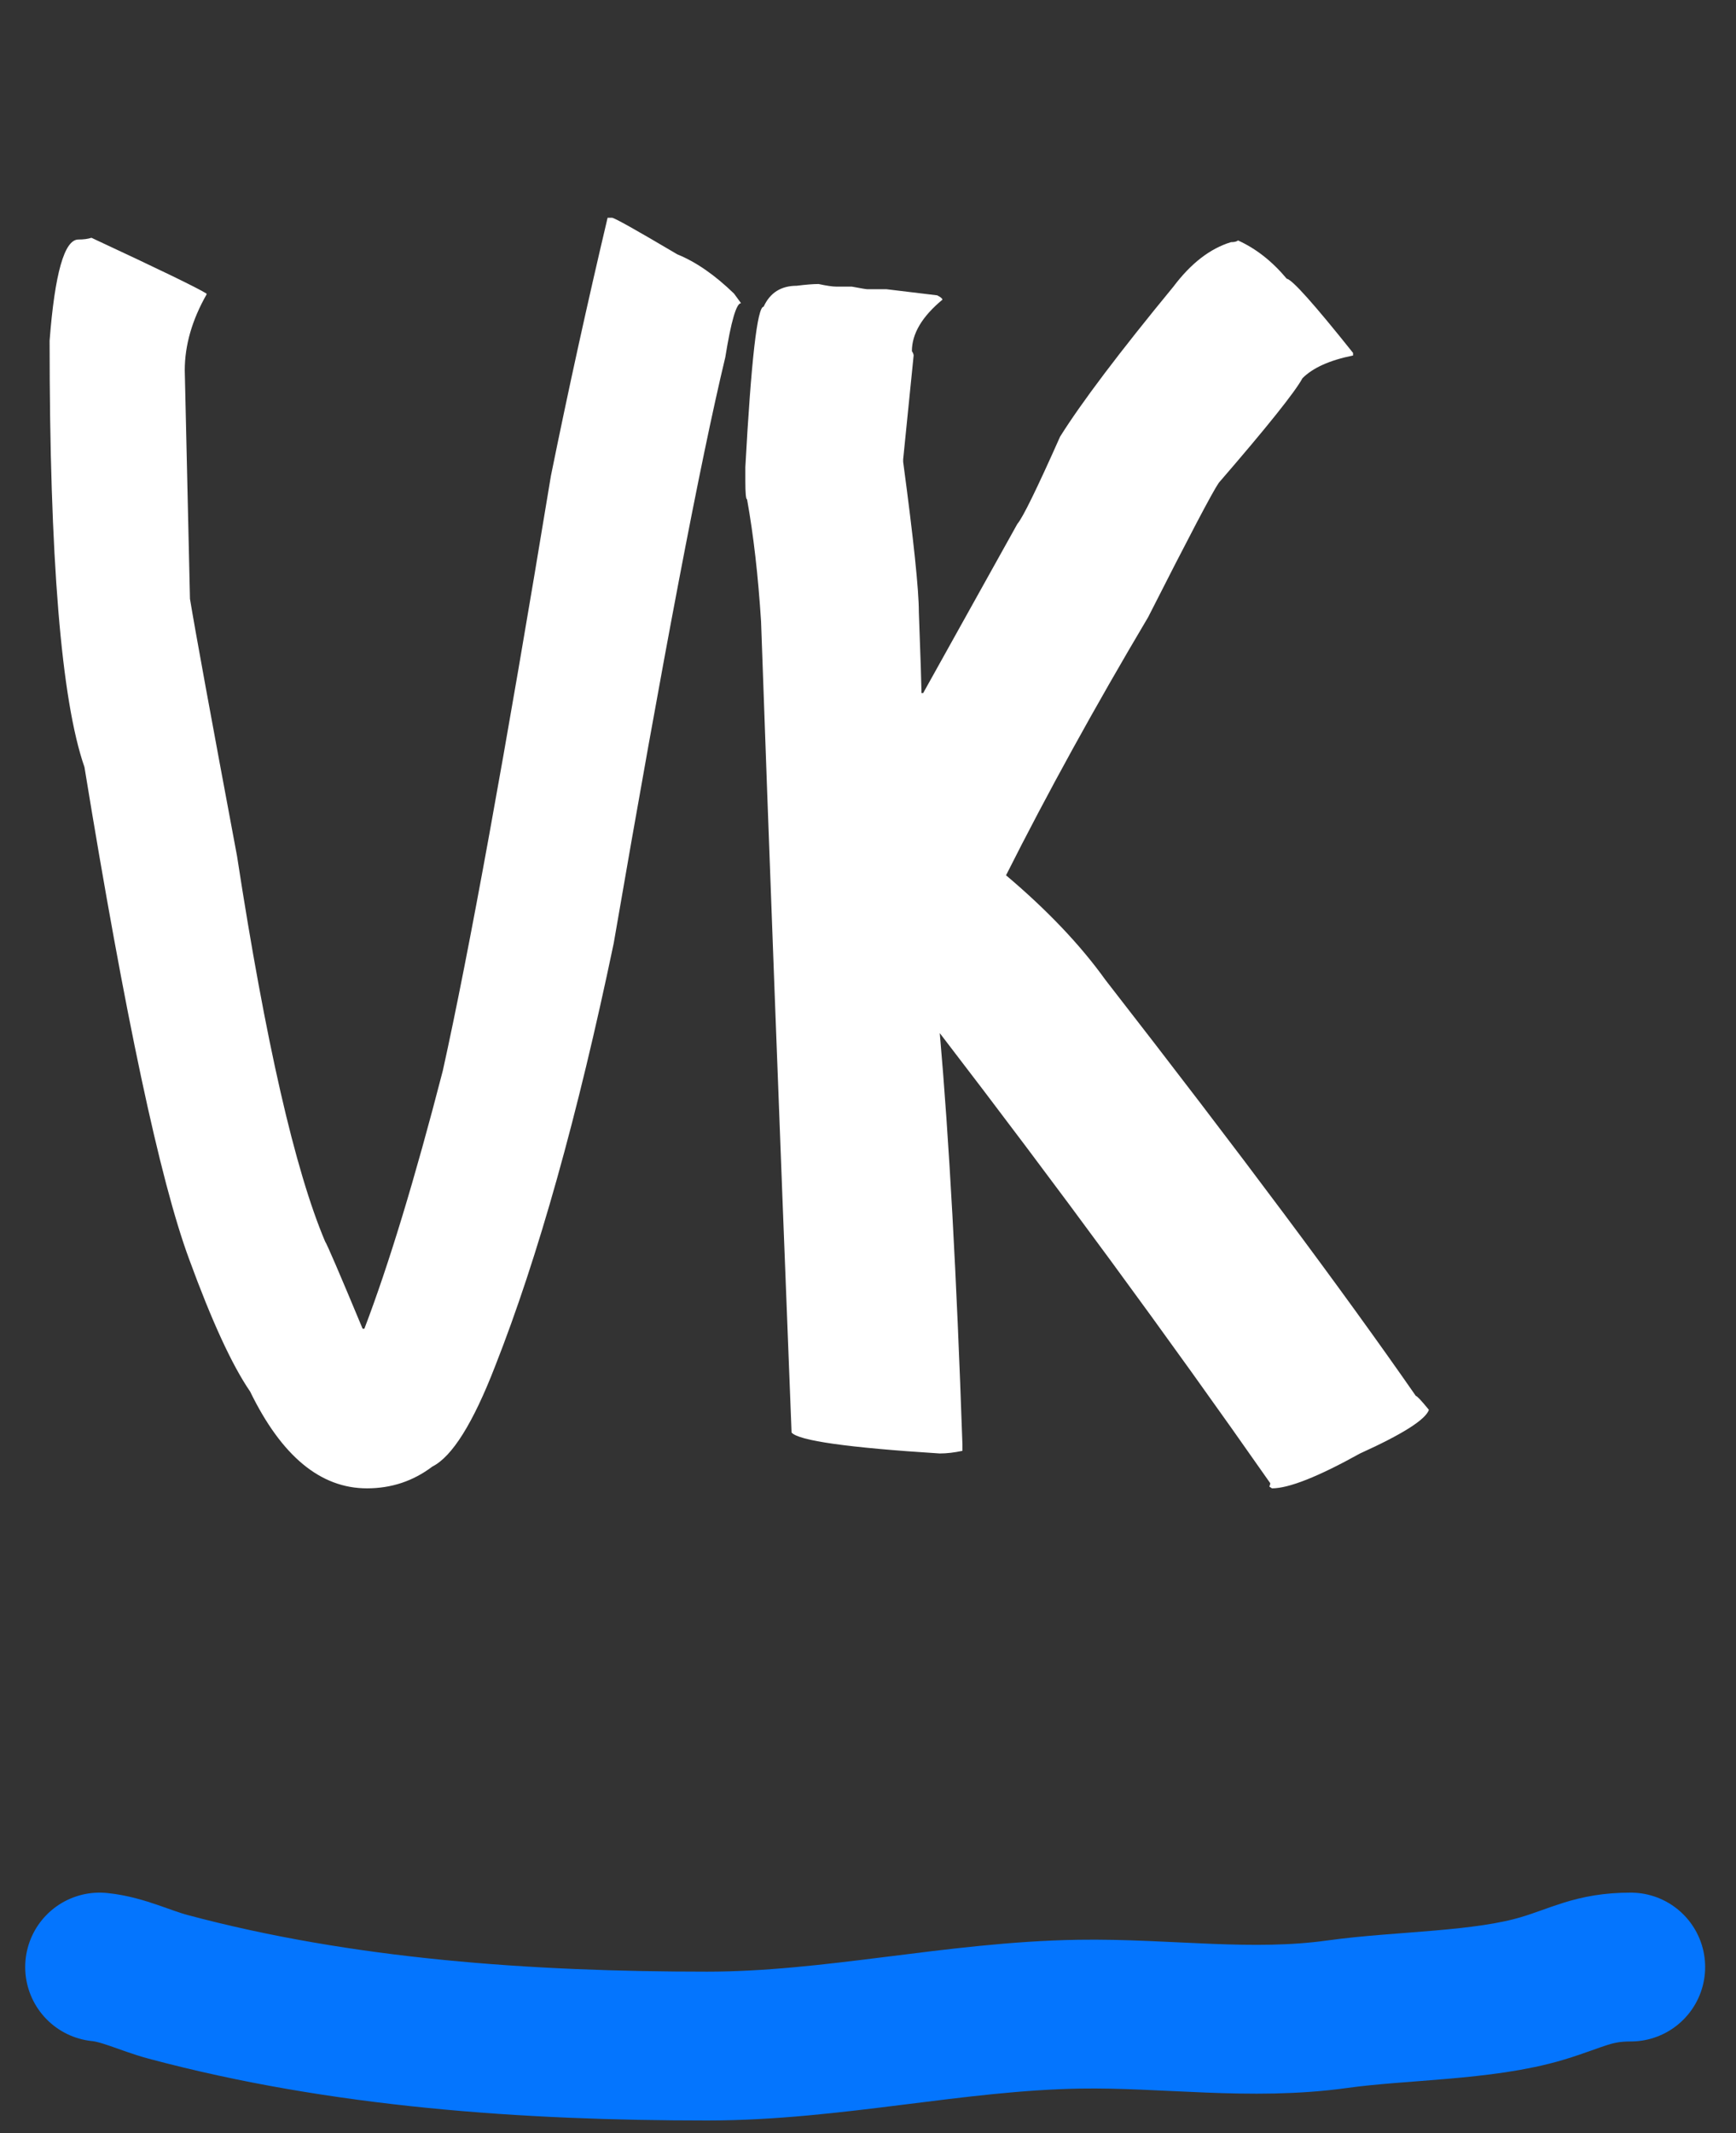 <?xml version="1.0" encoding="UTF-8"?> <svg xmlns="http://www.w3.org/2000/svg" width="35" height="43" viewBox="0 0 35 43" fill="none"><rect x="0" y="0" width="35" height="43" fill="#333333" stroke="none"/> <path d="M12.338 4.389C12.385 4.389 12.824 4.635 13.656 5.127C14.031 5.279 14.412 5.543 14.799 5.918L14.94 6.111C14.846 6.111 14.74 6.475 14.623 7.201C14.119 9.299 13.369 13.236 12.373 19.014C11.646 22.494 10.85 25.336 9.982 27.539C9.537 28.688 9.115 29.361 8.717 29.561C8.33 29.854 7.891 30 7.398 30C6.461 30 5.676 29.35 5.043 28.049C4.68 27.521 4.27 26.631 3.812 25.377C3.227 23.795 2.523 20.49 1.703 15.463C1.234 14.115 1 11.25 1 6.867C1.105 5.508 1.299 4.828 1.58 4.828C1.686 4.828 1.773 4.816 1.844 4.793C3.203 5.426 3.977 5.801 4.164 5.918V5.936C3.871 6.451 3.725 6.961 3.725 7.465L3.83 12.07C3.936 12.715 4.252 14.443 4.779 17.256C5.354 20.994 5.945 23.584 6.555 25.025C6.59 25.072 6.842 25.658 7.311 26.783H7.346C7.838 25.494 8.365 23.76 8.928 21.58C9.455 19.201 10.182 15.205 11.107 9.592C11.459 7.857 11.84 6.123 12.25 4.389H12.338ZM24.959 4.846C25.322 5.01 25.65 5.268 25.943 5.619C26.049 5.631 26.494 6.129 27.279 7.113V7.166C26.811 7.26 26.471 7.412 26.26 7.623C26.107 7.904 25.545 8.607 24.572 9.732C24.443 9.92 23.969 10.822 23.148 12.44C22.07 14.256 21.115 15.99 20.283 17.643C21.115 18.346 21.783 19.049 22.287 19.752C24.994 23.232 27.08 26.027 28.545 28.137C28.568 28.137 28.656 28.23 28.809 28.418C28.738 28.617 28.275 28.91 27.42 29.297C26.576 29.766 25.984 30 25.645 30L25.592 29.965L25.609 29.912V29.895C23.535 26.93 21.314 23.906 18.947 20.824C19.135 22.957 19.287 25.723 19.404 29.121V29.244C19.24 29.279 19.088 29.297 18.947 29.297C17.096 29.18 16.1 29.039 15.959 28.875C15.701 22.301 15.496 16.852 15.344 12.527C15.285 11.602 15.191 10.781 15.062 10.066C15.039 10.066 15.027 9.943 15.027 9.697V9.416C15.145 7.26 15.268 6.182 15.396 6.182C15.525 5.9 15.748 5.76 16.064 5.76C16.252 5.736 16.398 5.725 16.504 5.725C16.668 5.76 16.785 5.777 16.855 5.777H17.172C17.359 5.812 17.465 5.83 17.488 5.83H17.875L18.895 5.953C18.965 5.988 19 6.018 19 6.041C18.59 6.381 18.385 6.727 18.385 7.078C18.408 7.113 18.42 7.143 18.42 7.166L18.209 9.258V9.311C18.42 10.881 18.525 11.889 18.525 12.334C18.561 13.307 18.578 13.84 18.578 13.934V13.969H18.613L20.512 10.559C20.617 10.441 20.904 9.855 21.373 8.801C21.807 8.109 22.568 7.102 23.658 5.777C24.01 5.309 24.396 5.01 24.818 4.881C24.889 4.881 24.936 4.869 24.959 4.846Z" fill="white"></path> <path d="M2.008 39.649C2.483 39.697 2.929 39.925 3.386 40.047C6.896 40.987 10.639 41.242 14.258 41.242C16.794 41.242 19.249 40.639 21.761 40.599C23.506 40.571 25.223 40.843 26.967 40.599C28.235 40.421 29.906 40.439 31.102 40.078C31.813 39.864 32.125 39.649 32.878 39.649" stroke="#0475FE" stroke-width="3" stroke-linecap="round"></path> </svg> 